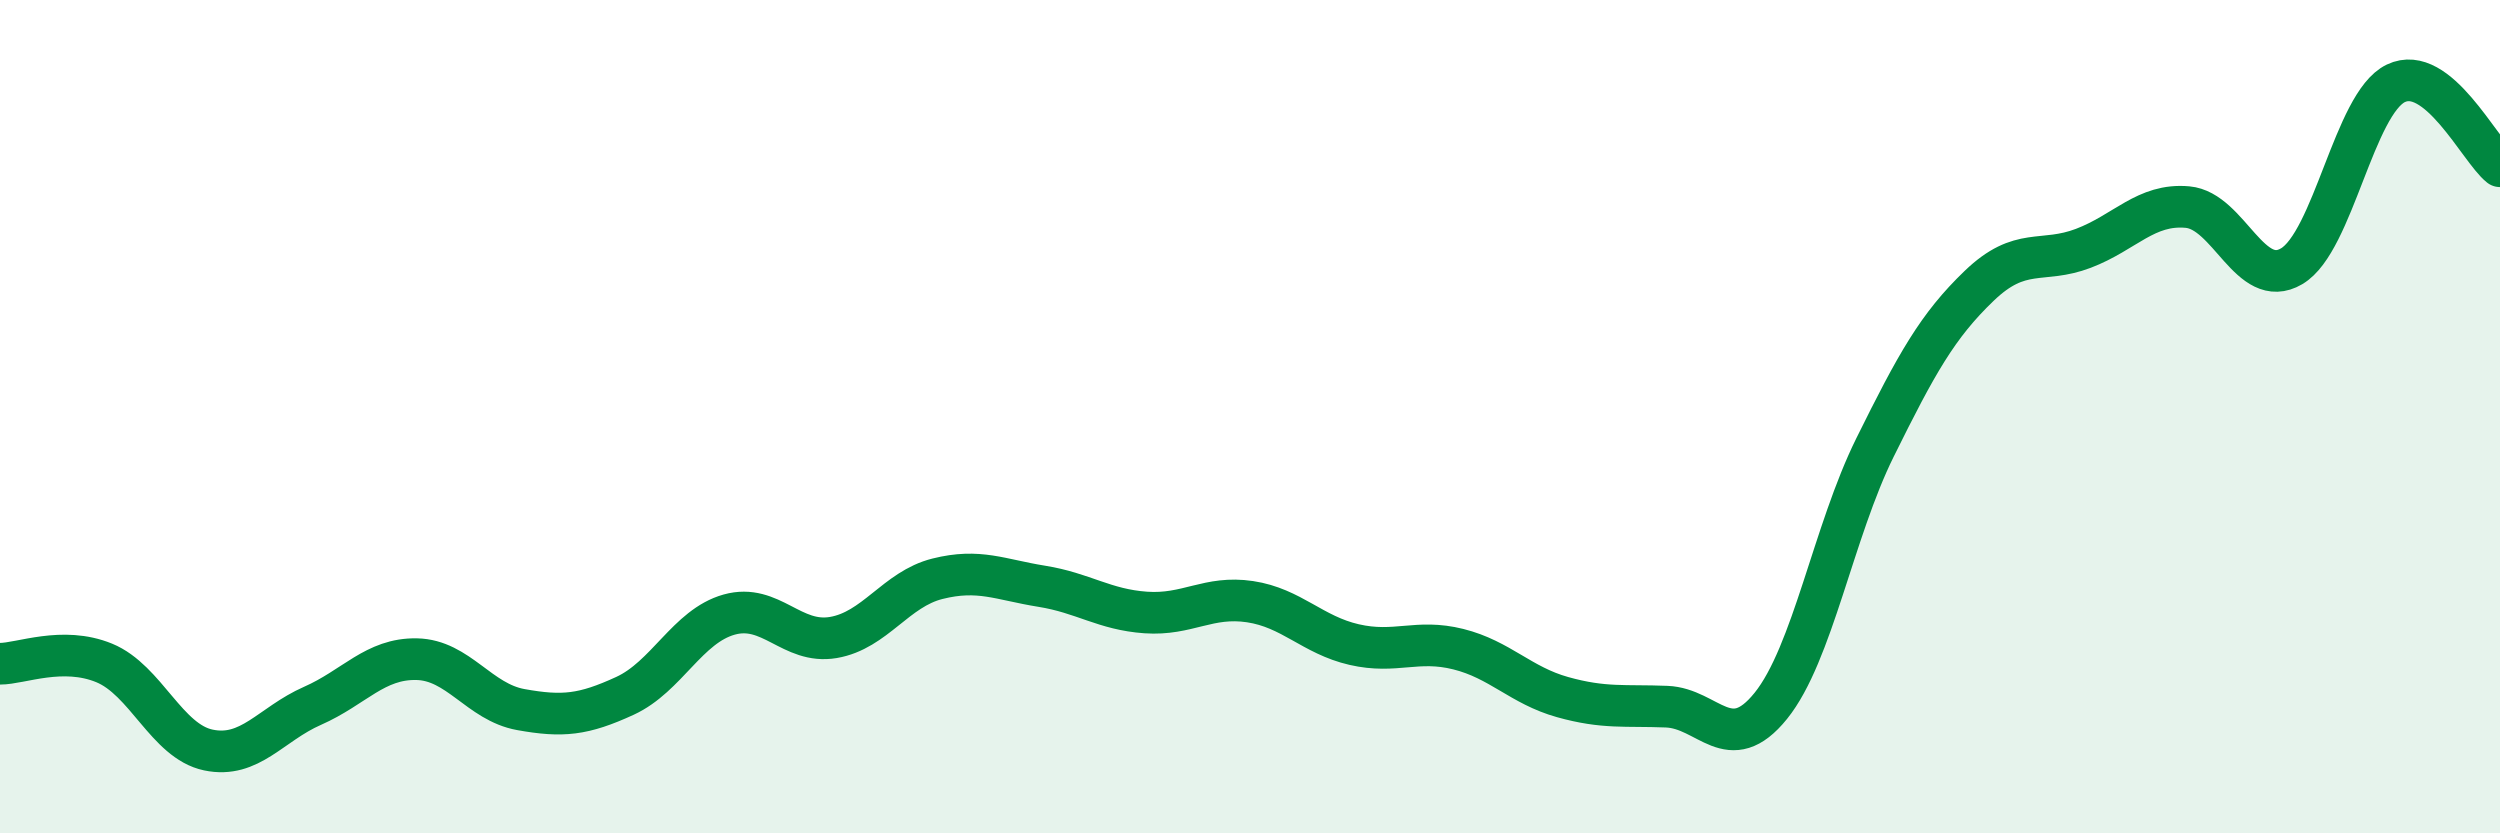 
    <svg width="60" height="20" viewBox="0 0 60 20" xmlns="http://www.w3.org/2000/svg">
      <path
        d="M 0,15.93 C 0.5,15.93 1.5,15.5 2.5,15.91 C 3.5,16.32 4,17.79 5,18 C 6,18.21 6.5,17.38 7.5,16.94 C 8.5,16.5 9,15.8 10,15.82 C 11,15.84 11.5,16.85 12.5,17.03 C 13.5,17.21 14,17.16 15,16.7 C 16,16.24 16.5,15.03 17.5,14.75 C 18.5,14.47 19,15.47 20,15.3 C 21,15.13 21.5,14.14 22.5,13.89 C 23.5,13.64 24,13.91 25,14.07 C 26,14.23 26.5,14.63 27.5,14.7 C 28.5,14.77 29,14.29 30,14.44 C 31,14.59 31.5,15.24 32.5,15.47 C 33.5,15.7 34,15.33 35,15.58 C 36,15.83 36.5,16.45 37.5,16.73 C 38.5,17.01 39,16.92 40,16.96 C 41,17 41.5,18.18 42.5,16.94 C 43.5,15.7 44,12.76 45,10.74 C 46,8.72 46.5,7.82 47.5,6.86 C 48.5,5.9 49,6.34 50,5.96 C 51,5.58 51.5,4.88 52.5,4.97 C 53.5,5.06 54,6.98 55,6.39 C 56,5.8 56.5,2.48 57.5,2 C 58.5,1.52 59.5,3.59 60,3.99L60 20L0 20Z"
        fill="#008740"
        opacity="0.1"
        stroke-linecap="round"
        stroke-linejoin="round"
      />
      <path
        d="M 0,15.93 C 0.5,15.93 1.5,15.5 2.5,15.91 C 3.5,16.32 4,17.79 5,18 C 6,18.21 6.5,17.38 7.5,16.94 C 8.5,16.5 9,15.8 10,15.82 C 11,15.84 11.5,16.85 12.5,17.03 C 13.5,17.21 14,17.16 15,16.7 C 16,16.24 16.5,15.03 17.5,14.75 C 18.5,14.47 19,15.47 20,15.3 C 21,15.13 21.5,14.14 22.5,13.89 C 23.5,13.64 24,13.91 25,14.07 C 26,14.23 26.5,14.63 27.5,14.7 C 28.5,14.77 29,14.29 30,14.44 C 31,14.59 31.5,15.24 32.5,15.47 C 33.5,15.7 34,15.33 35,15.58 C 36,15.83 36.5,16.45 37.5,16.73 C 38.5,17.01 39,16.92 40,16.96 C 41,17 41.5,18.18 42.5,16.94 C 43.5,15.7 44,12.76 45,10.74 C 46,8.72 46.5,7.82 47.5,6.86 C 48.5,5.9 49,6.34 50,5.96 C 51,5.58 51.5,4.88 52.5,4.97 C 53.5,5.06 54,6.98 55,6.39 C 56,5.8 56.5,2.48 57.5,2 C 58.5,1.52 59.5,3.59 60,3.99"
        stroke="#008740"
        stroke-width="1"
        fill="none"
        stroke-linecap="round"
        stroke-linejoin="round"
      />
    </svg>
  